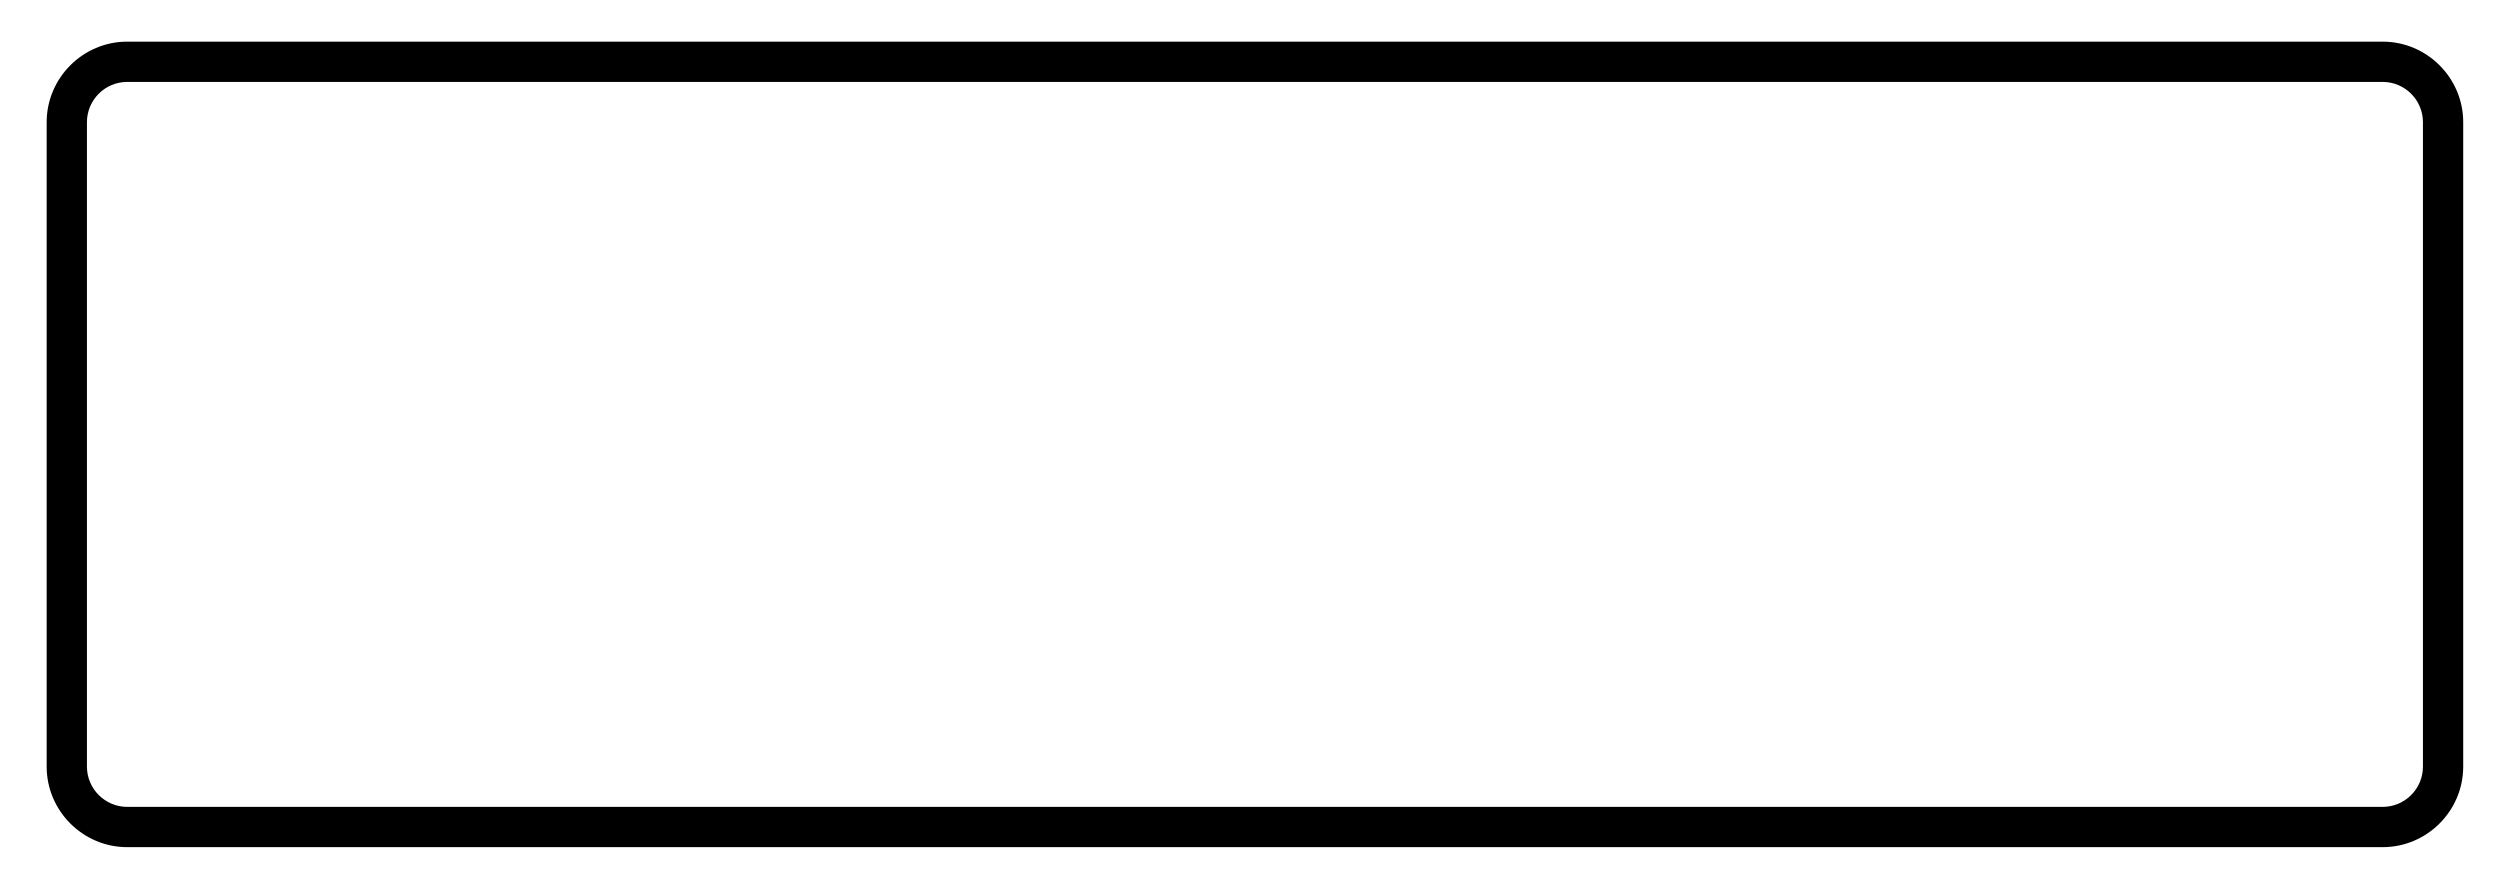 <?xml version="1.0" encoding="utf-8"?>
<!-- Generator: Adobe Illustrator 24.2.3, SVG Export Plug-In . SVG Version: 6.00 Build 0)  -->
<svg version="1.1" id="Laag_1" xmlns="http://www.w3.org/2000/svg" xmlns:xlink="http://www.w3.org/1999/xlink" x="0px" y="0px"
	 viewBox="0 0 879.76 311.811" enable-background="new 0 0 879.76 311.811" xml:space="preserve">
<path d="M866.815,269.771c0,15.591-12.756,28.346-28.346,28.346H44.768c-15.591,0-28.346-12.756-28.346-28.346V42.999
	c0-15.591,12.756-28.346,28.346-28.346h793.701c15.591,0,28.346,12.756,28.346,28.346V269.771z M838.469,283.945
	c7.815,0,14.174-6.358,14.174-14.174V42.999c0-7.815-6.358-14.173-14.174-14.173H44.768c-7.815,0-14.173,6.358-14.173,14.173
	v226.772c0,7.815,6.358,14.174,14.173,14.174H838.469z"/>
</svg>
